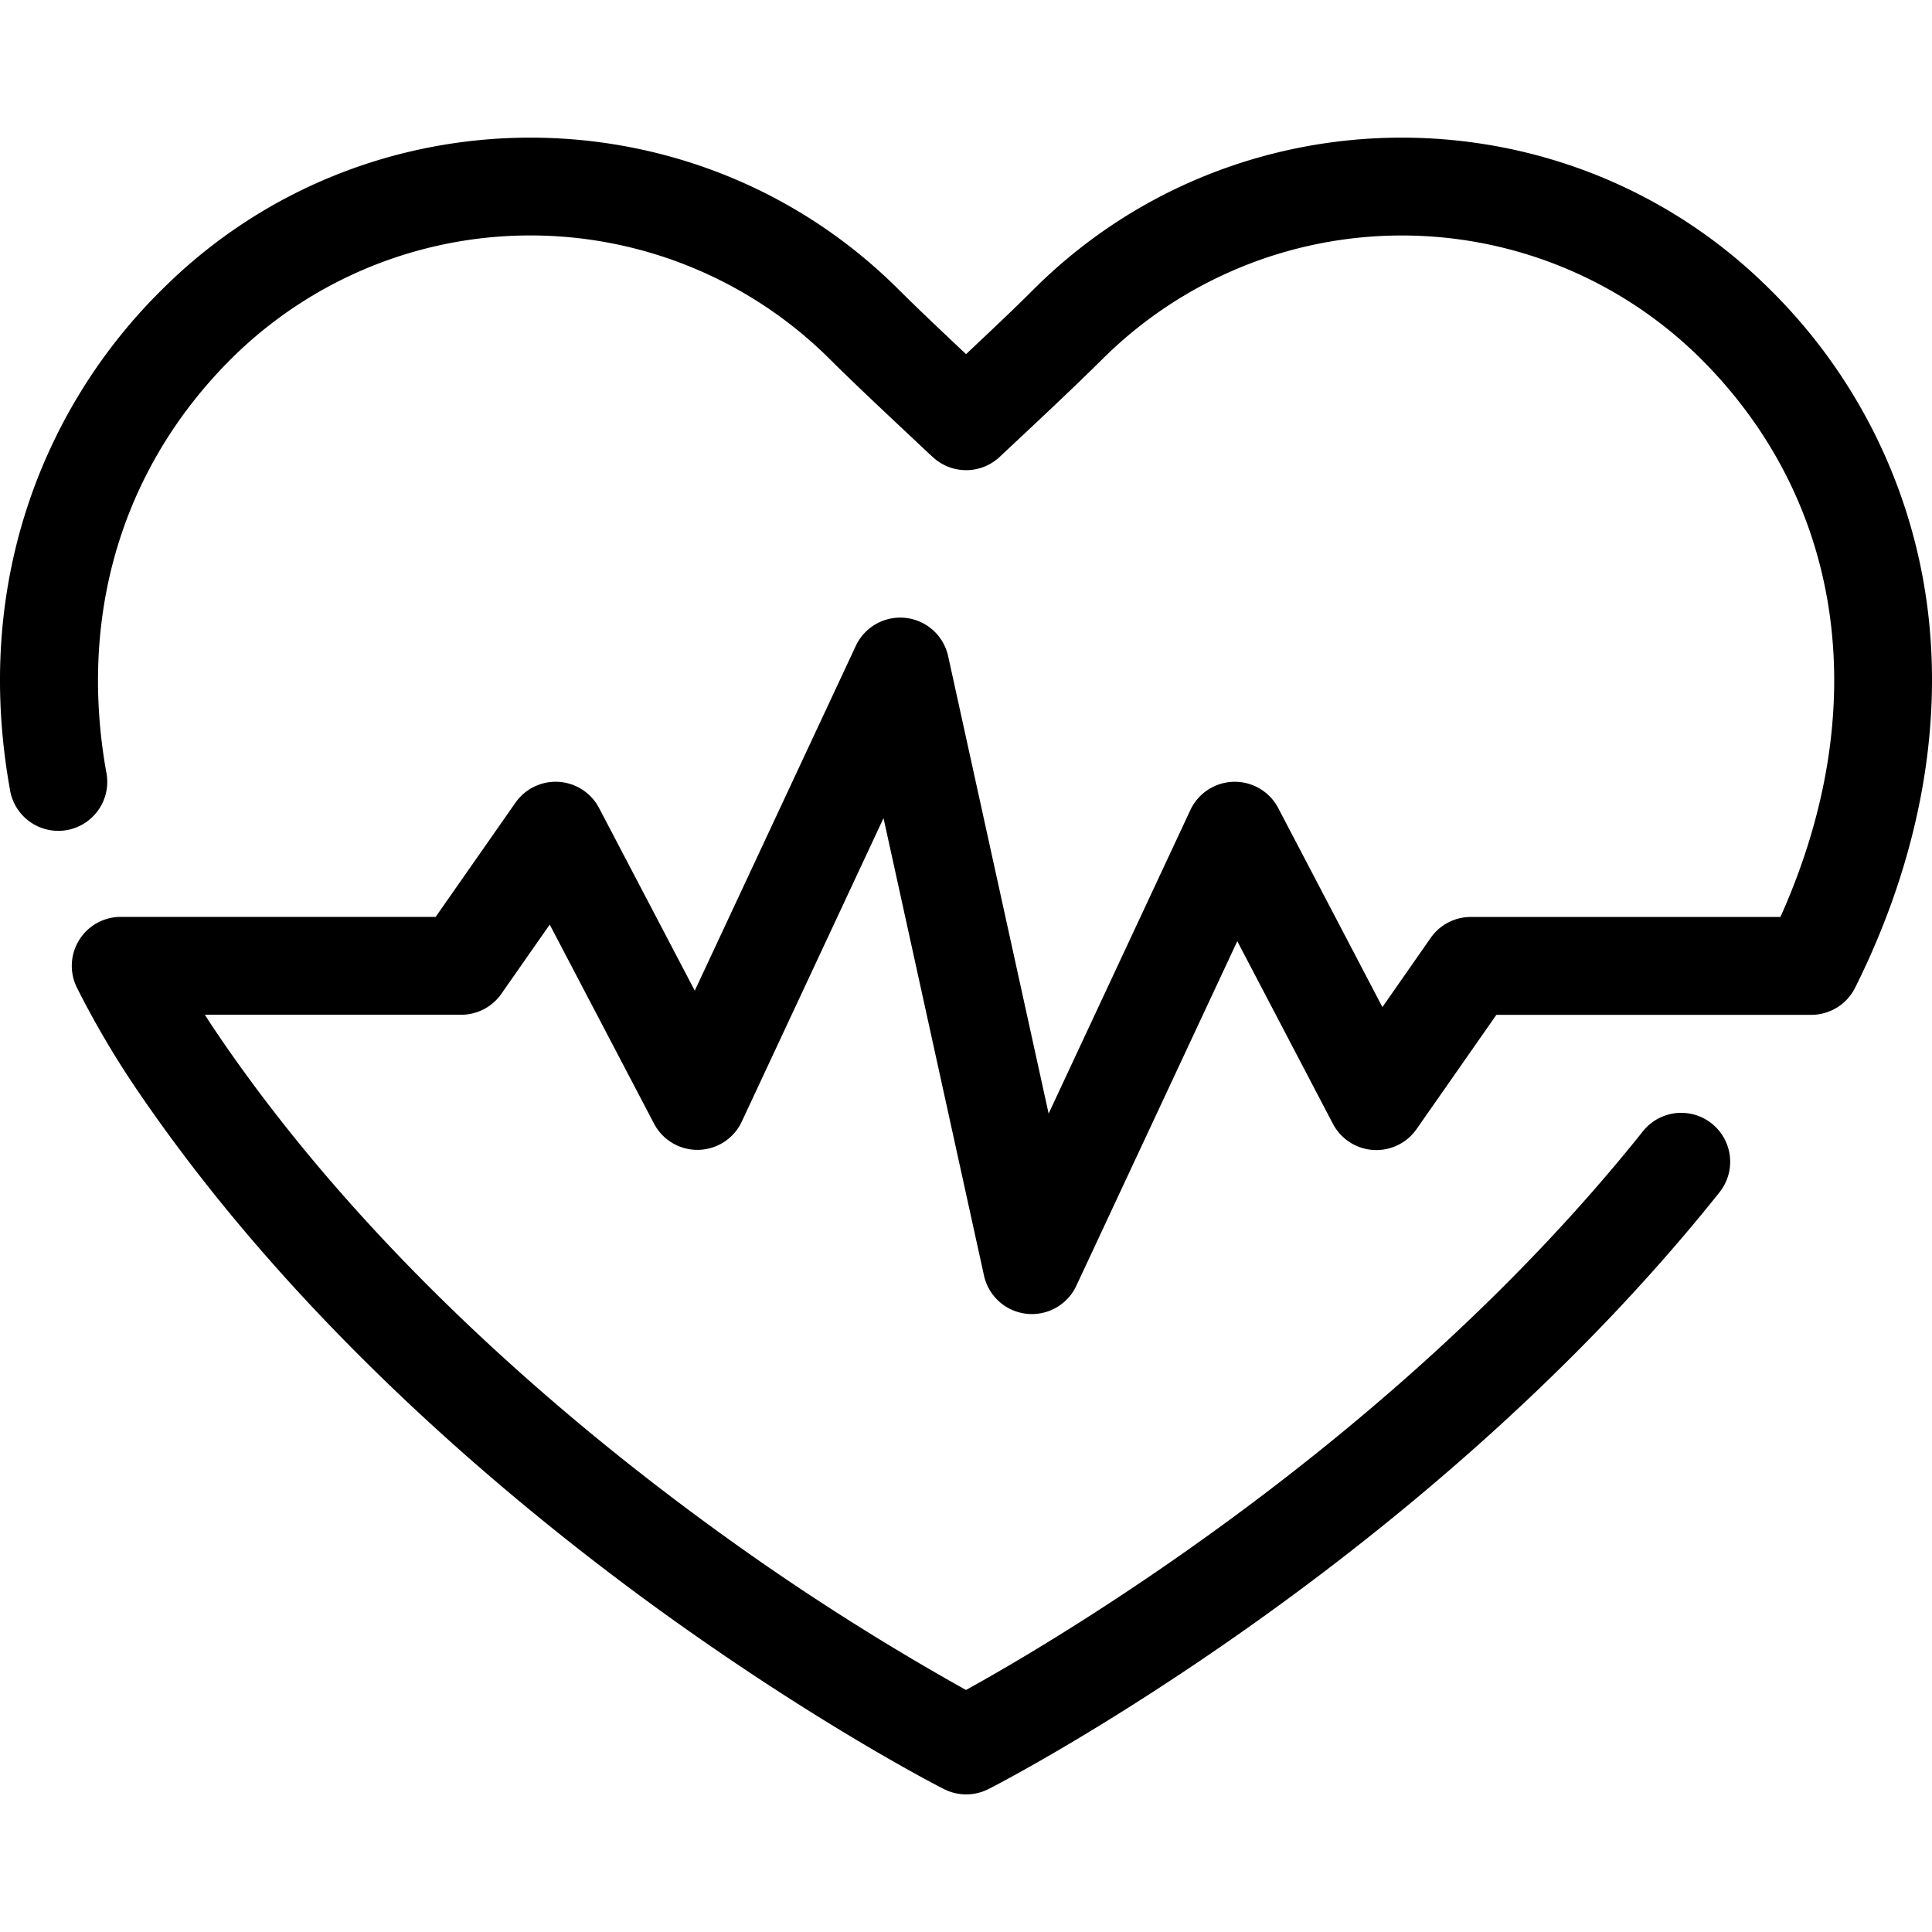 <svg width="26" height="26" fill="none" xmlns="http://www.w3.org/2000/svg"><path d="M13 24.148a.658.658 0 01-.298-.072c-.07-.035-1.735-.887-3.91-2.469-2.006-1.462-4.84-3.846-6.93-6.914a12.15 12.15 0 01-.826-1.4.659.659 0 01.59-.954h4.237l1.074-1.537a.66.66 0 011.124.07l1.289 2.46 2.168-4.642a.66.66 0 011.241.137l1.353 6.159L16.02 10.9a.66.66 0 011.181-.027l1.403 2.68.65-.932a.659.659 0 01.54-.281h4.166c1.256-2.798.865-5.585-1.075-7.516a5.71 5.71 0 00-8.04 0c-.377.374-.85.818-1.352 1.287l-.041.039a.66.66 0 01-.9 0l-.045-.041c-.5-.471-.973-.91-1.35-1.286a5.711 5.711 0 00-8.04 0c-1.467 1.46-2.065 3.435-1.688 5.562a.659.659 0 11-1.297.23C-.094 9.348-.03 8.118.324 6.96a7.316 7.316 0 011.863-3.07c2.73-2.717 7.17-2.717 9.9 0 .26.259.575.557.914.876.339-.32.653-.615.913-.876 2.73-2.717 7.17-2.717 9.9 0a7.316 7.316 0 012.127 4.305c.207 1.645-.132 3.408-.976 5.098a.66.66 0 01-.607.364h-4.22l-1.074 1.537a.66.66 0 01-1.125-.068l-1.288-2.46-2.168 4.641a.66.66 0 01-1.24-.137l-1.353-6.16-1.908 4.085a.659.659 0 01-1.18.027l-1.404-2.679-.65.93a.659.659 0 01-.54.283H2.757c.062.098.127.196.194.294 1.978 2.902 4.68 5.178 6.598 6.578A33.476 33.476 0 0013 22.743c1.204-.664 5.791-3.358 9.11-7.519a.658.658 0 111.03.822c-2.1 2.635-4.66 4.675-6.438 5.923-1.926 1.353-3.343 2.08-3.403 2.109a.659.659 0 01-.298.07z" fill="color(display-p3 .412 .859 .784)"/></svg>